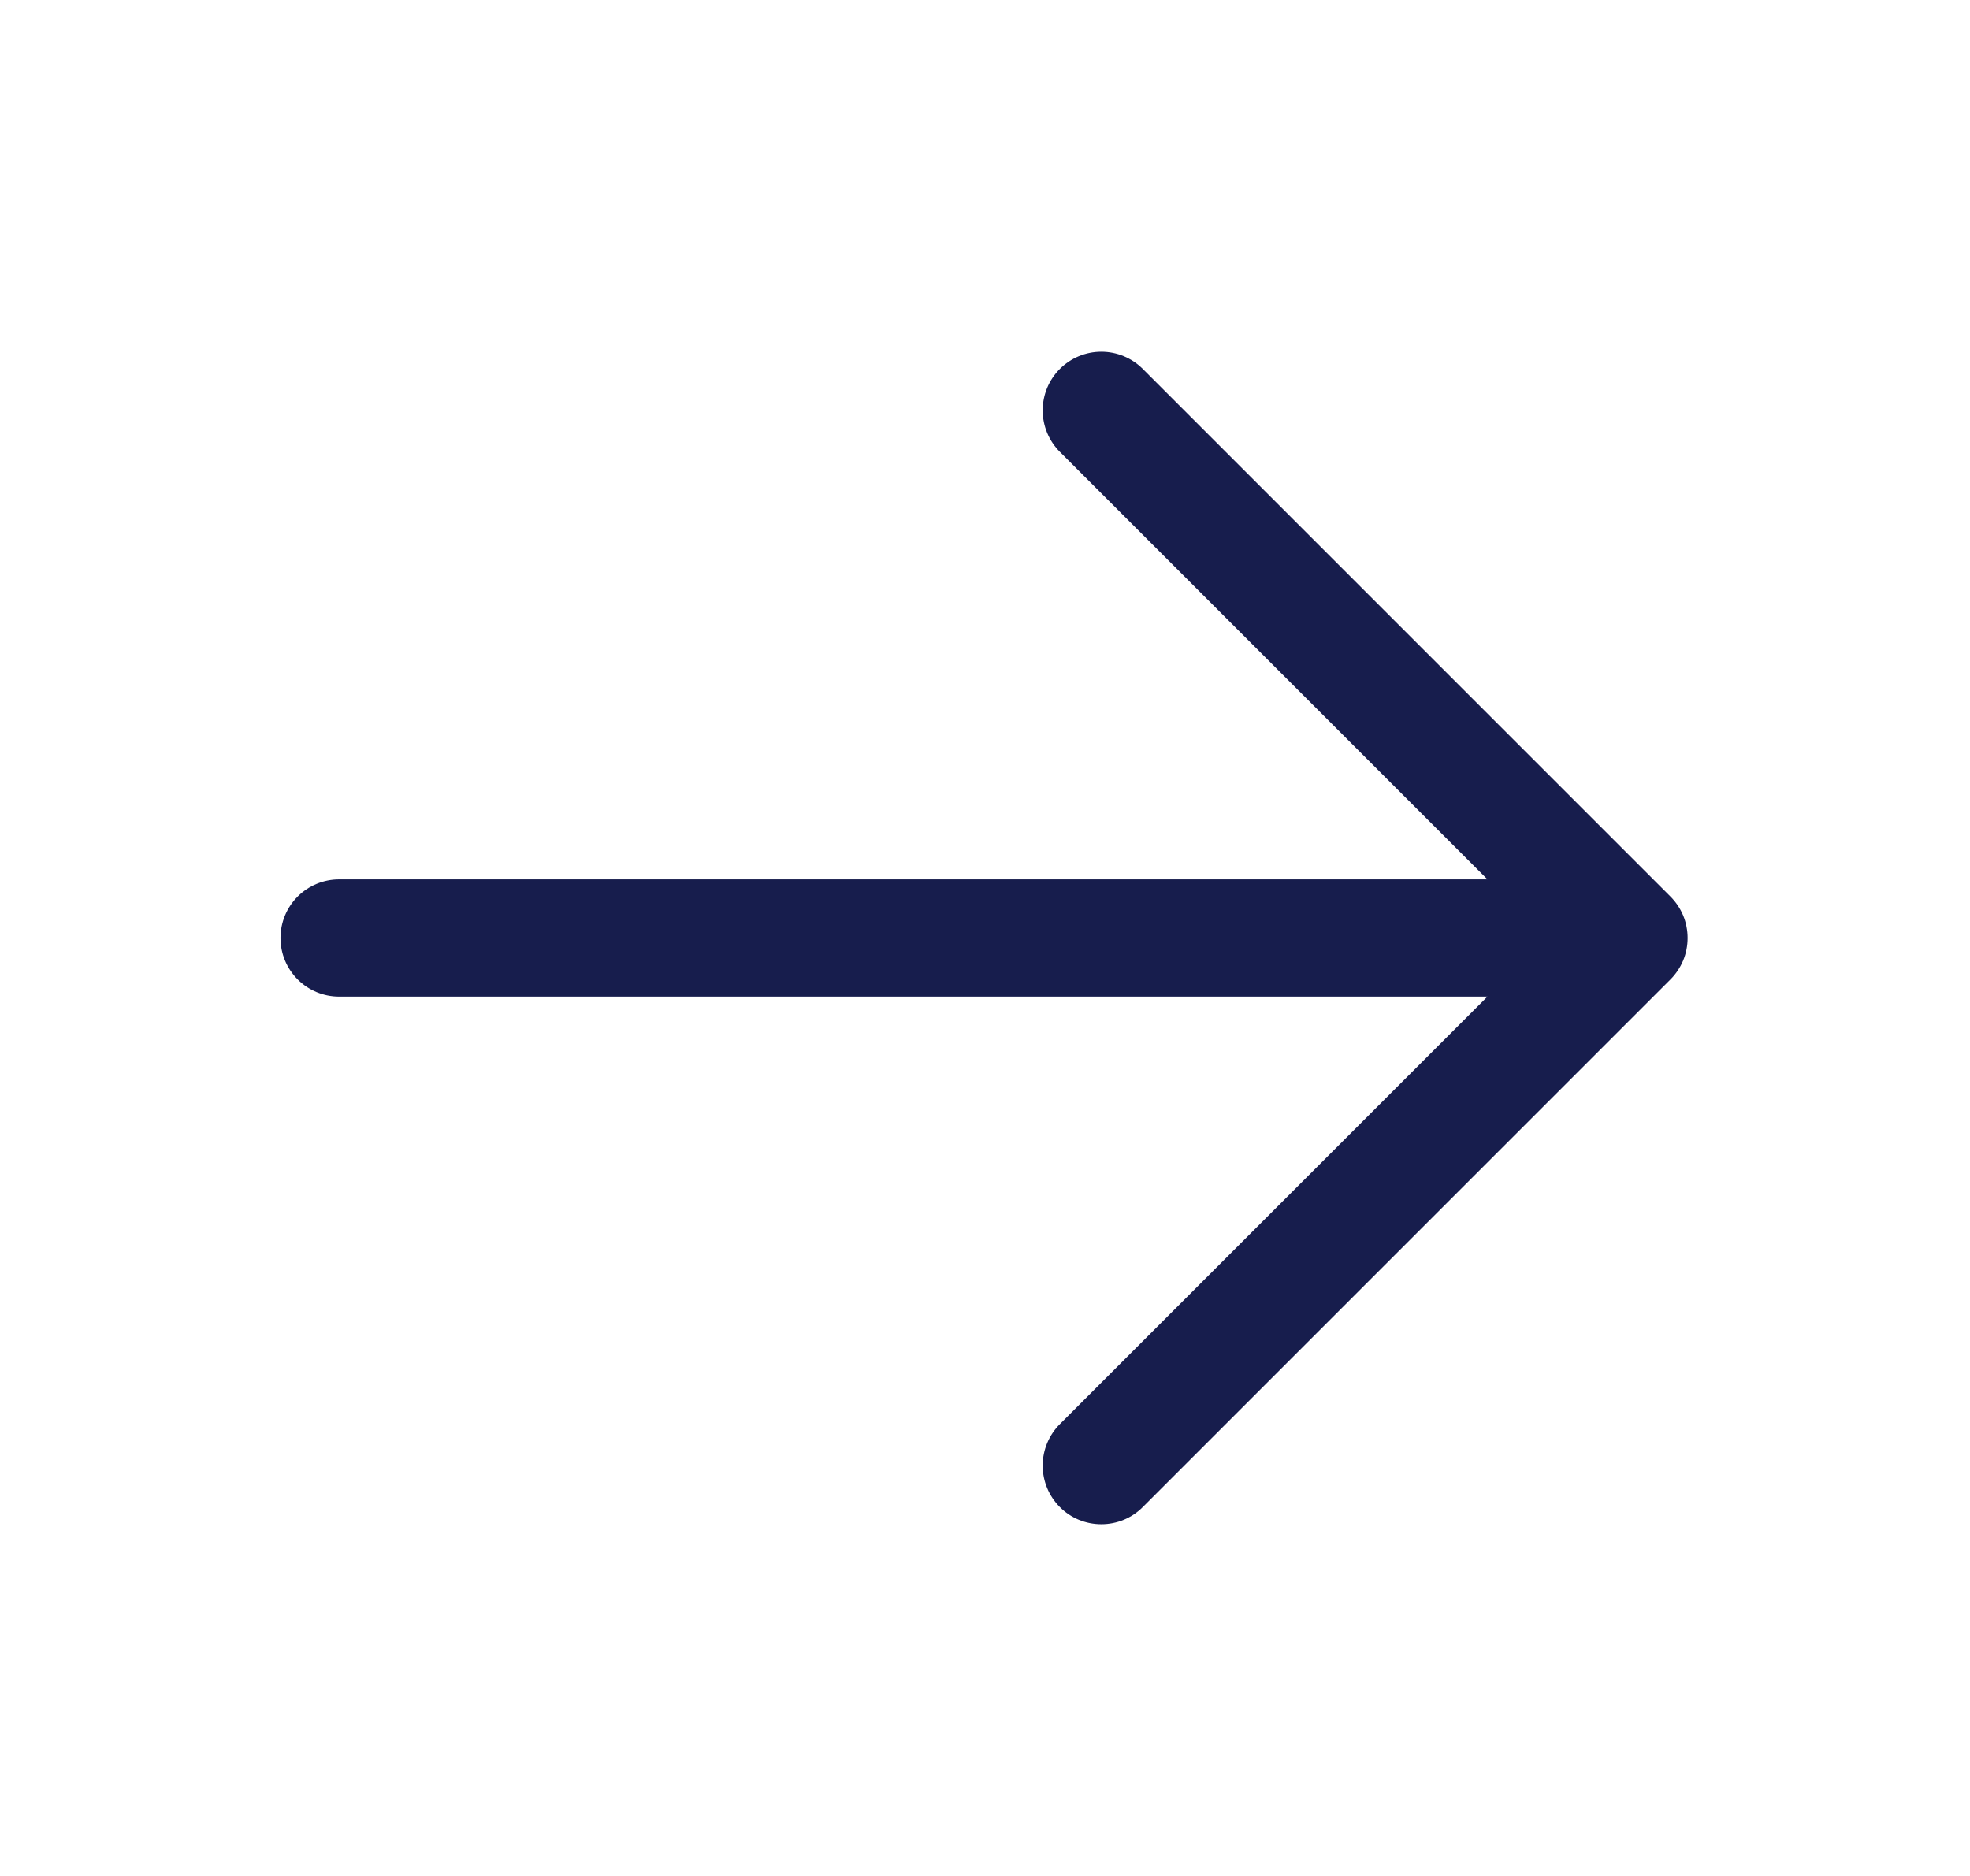 <svg width="21" height="20" viewBox="0 0 21 20" fill="none" xmlns="http://www.w3.org/2000/svg">
<path d="M17.807 10.442L12.182 16.067C12.065 16.185 11.906 16.25 11.74 16.25C11.574 16.25 11.415 16.185 11.298 16.067C11.181 15.95 11.115 15.791 11.115 15.625C11.115 15.459 11.181 15.3 11.298 15.183L15.856 10.625H3.615C3.449 10.625 3.29 10.559 3.173 10.442C3.056 10.325 2.99 10.166 2.99 10C2.99 9.834 3.056 9.675 3.173 9.558C3.29 9.441 3.449 9.375 3.615 9.375H15.856L11.298 4.817C11.181 4.7 11.115 4.541 11.115 4.375C11.115 4.209 11.181 4.05 11.298 3.933C11.415 3.816 11.574 3.75 11.74 3.75C11.906 3.75 12.065 3.816 12.182 3.933L17.807 9.558C17.865 9.616 17.911 9.685 17.943 9.761C17.974 9.837 17.99 9.918 17.99 10C17.99 10.082 17.974 10.164 17.943 10.239C17.911 10.315 17.865 10.384 17.807 10.442Z" fill="#171D4D"/>
</svg>
